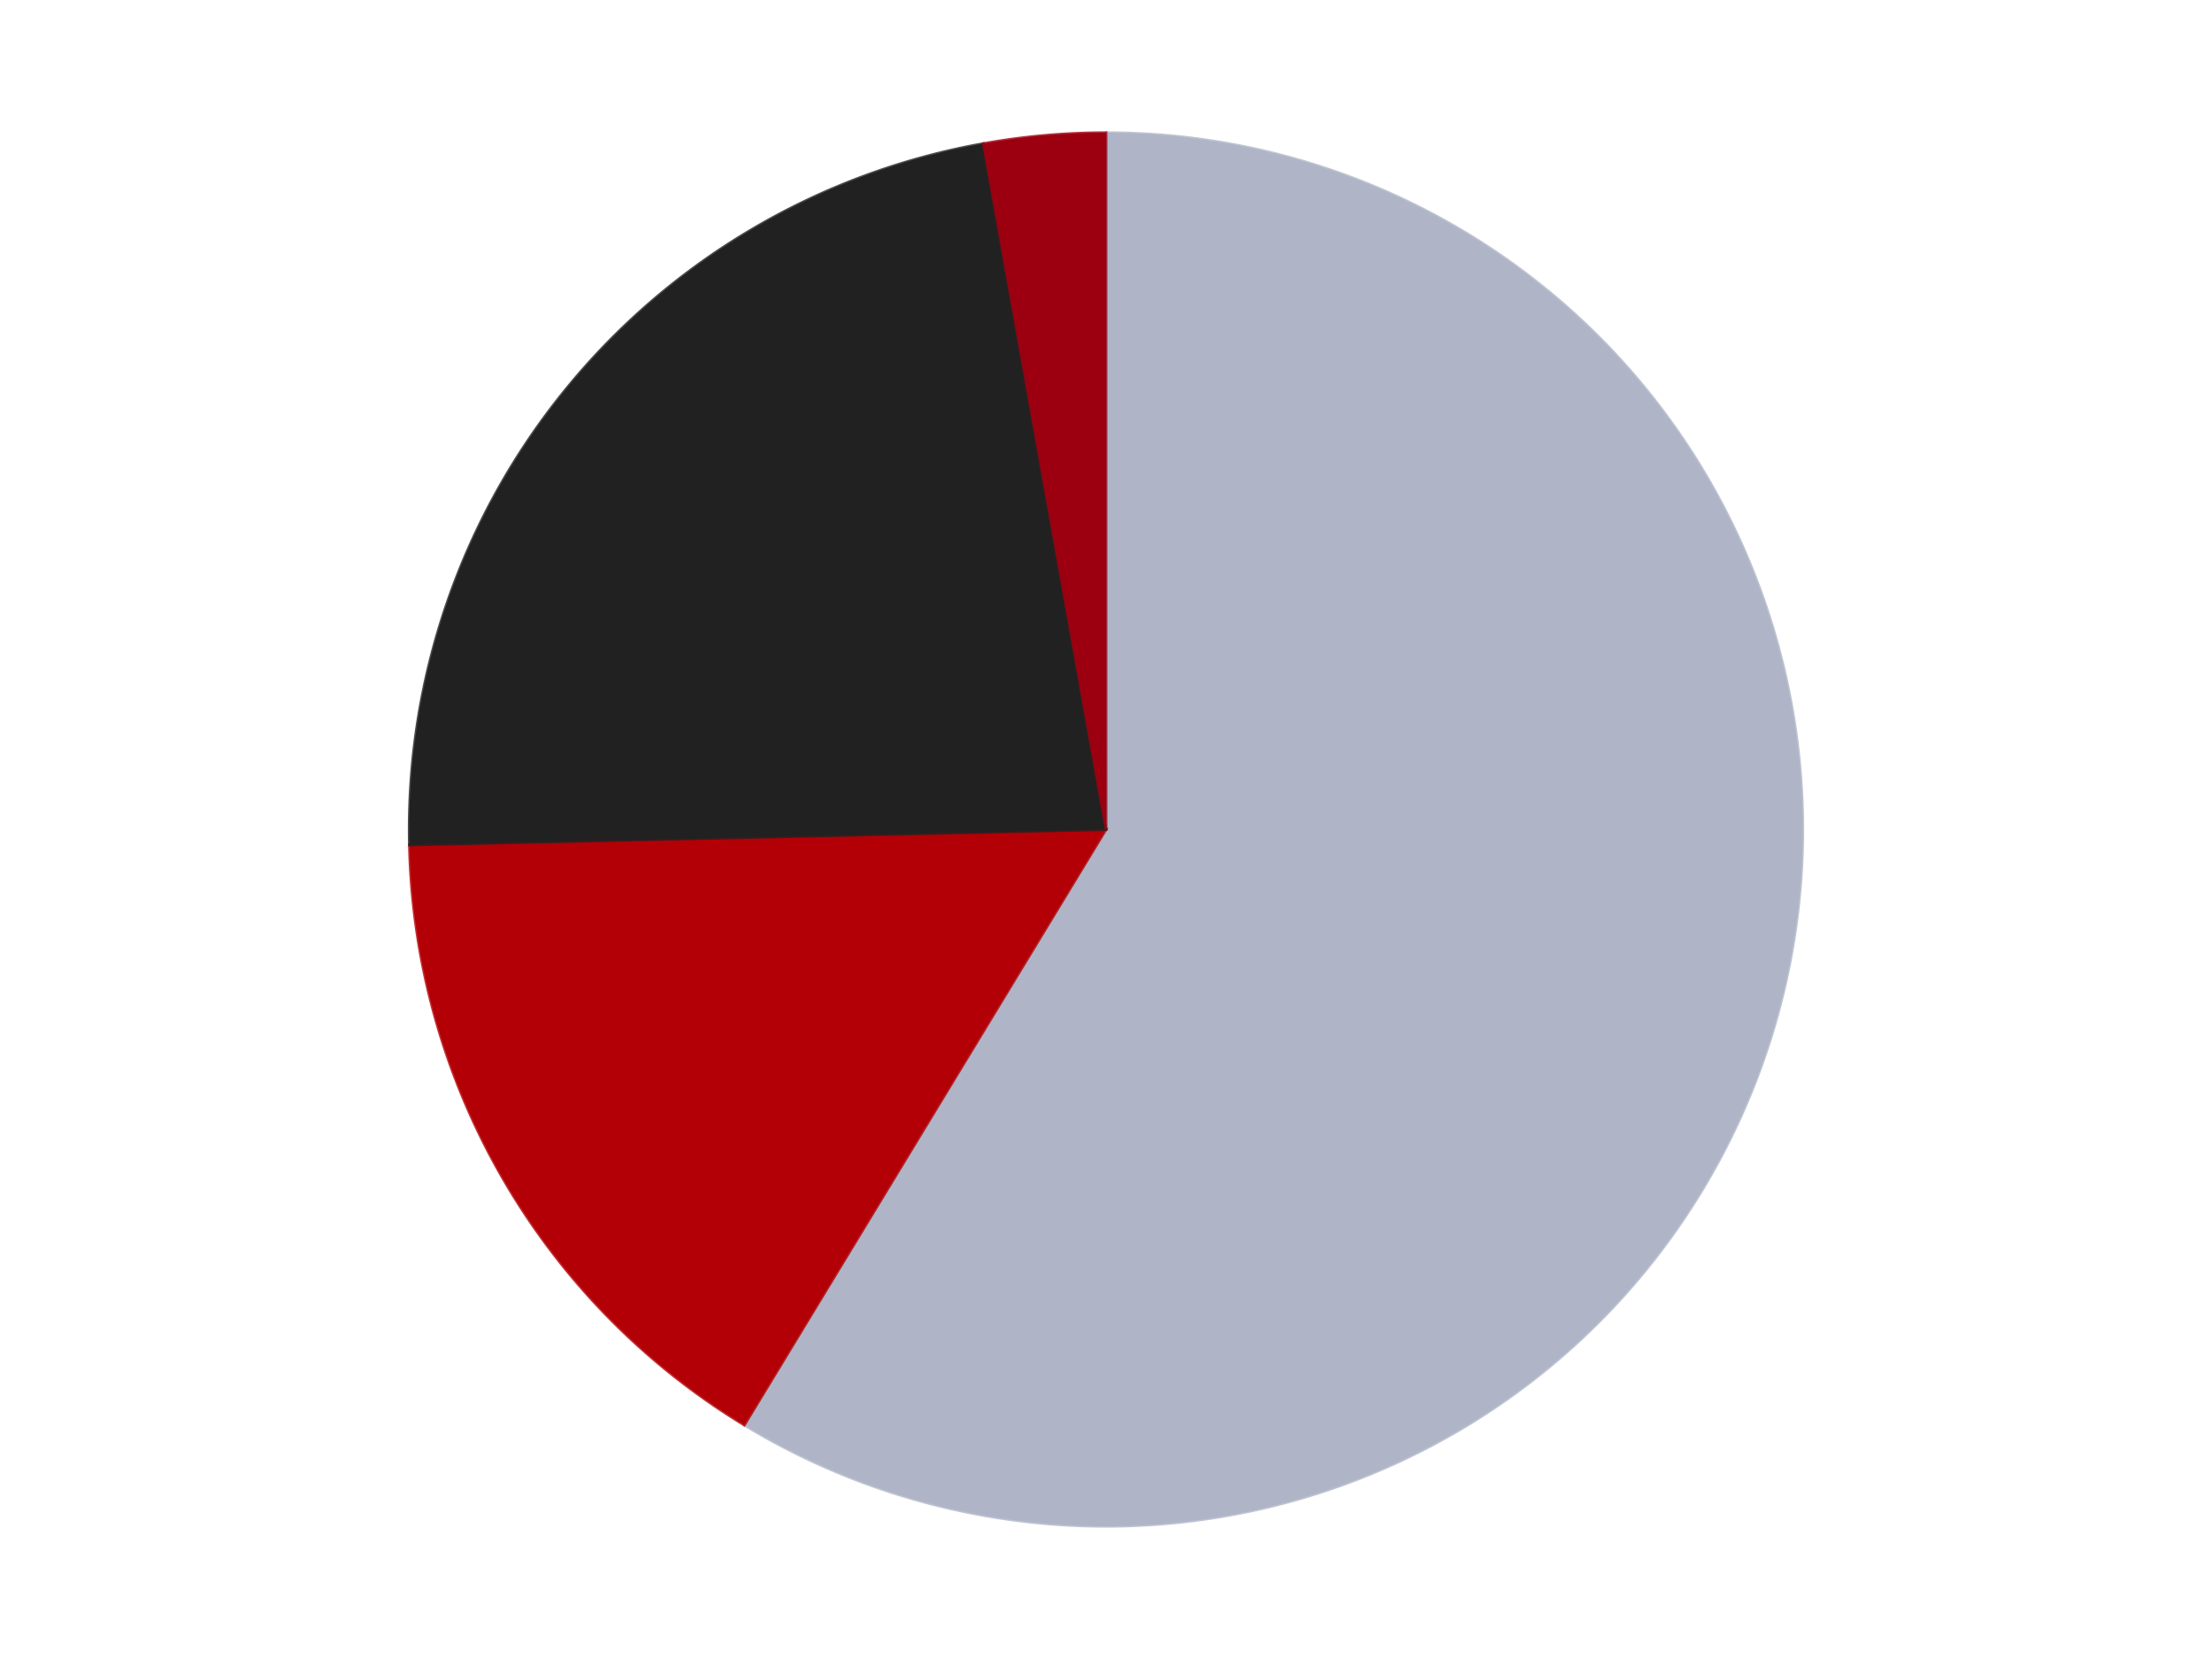 <?xml version='1.0' encoding='utf-8'?>
<svg xmlns="http://www.w3.org/2000/svg" xmlns:xlink="http://www.w3.org/1999/xlink" id="chart-23d23627-699f-4b5c-9a68-40fb6187292f" class="pygal-chart" viewBox="0 0 800 600"><!--Generated with pygal 3.0.4 (lxml) ©Kozea 2012-2016 on 2024-07-06--><!--http://pygal.org--><!--http://github.com/Kozea/pygal--><defs><style type="text/css">#chart-23d23627-699f-4b5c-9a68-40fb6187292f{-webkit-user-select:none;-webkit-font-smoothing:antialiased;font-family:Consolas,"Liberation Mono",Menlo,Courier,monospace}#chart-23d23627-699f-4b5c-9a68-40fb6187292f .title{font-family:Consolas,"Liberation Mono",Menlo,Courier,monospace;font-size:16px}#chart-23d23627-699f-4b5c-9a68-40fb6187292f .legends .legend text{font-family:Consolas,"Liberation Mono",Menlo,Courier,monospace;font-size:14px}#chart-23d23627-699f-4b5c-9a68-40fb6187292f .axis text{font-family:Consolas,"Liberation Mono",Menlo,Courier,monospace;font-size:10px}#chart-23d23627-699f-4b5c-9a68-40fb6187292f .axis text.major{font-family:Consolas,"Liberation Mono",Menlo,Courier,monospace;font-size:10px}#chart-23d23627-699f-4b5c-9a68-40fb6187292f .text-overlay text.value{font-family:Consolas,"Liberation Mono",Menlo,Courier,monospace;font-size:16px}#chart-23d23627-699f-4b5c-9a68-40fb6187292f .text-overlay text.label{font-family:Consolas,"Liberation Mono",Menlo,Courier,monospace;font-size:10px}#chart-23d23627-699f-4b5c-9a68-40fb6187292f .tooltip{font-family:Consolas,"Liberation Mono",Menlo,Courier,monospace;font-size:14px}#chart-23d23627-699f-4b5c-9a68-40fb6187292f text.no_data{font-family:Consolas,"Liberation Mono",Menlo,Courier,monospace;font-size:64px}
#chart-23d23627-699f-4b5c-9a68-40fb6187292f{background-color:transparent}#chart-23d23627-699f-4b5c-9a68-40fb6187292f path,#chart-23d23627-699f-4b5c-9a68-40fb6187292f line,#chart-23d23627-699f-4b5c-9a68-40fb6187292f rect,#chart-23d23627-699f-4b5c-9a68-40fb6187292f circle{-webkit-transition:150ms;-moz-transition:150ms;transition:150ms}#chart-23d23627-699f-4b5c-9a68-40fb6187292f .graph &gt; .background{fill:transparent}#chart-23d23627-699f-4b5c-9a68-40fb6187292f .plot &gt; .background{fill:transparent}#chart-23d23627-699f-4b5c-9a68-40fb6187292f .graph{fill:rgba(0,0,0,.87)}#chart-23d23627-699f-4b5c-9a68-40fb6187292f text.no_data{fill:rgba(0,0,0,1)}#chart-23d23627-699f-4b5c-9a68-40fb6187292f .title{fill:rgba(0,0,0,1)}#chart-23d23627-699f-4b5c-9a68-40fb6187292f .legends .legend text{fill:rgba(0,0,0,.87)}#chart-23d23627-699f-4b5c-9a68-40fb6187292f .legends .legend:hover text{fill:rgba(0,0,0,1)}#chart-23d23627-699f-4b5c-9a68-40fb6187292f .axis .line{stroke:rgba(0,0,0,1)}#chart-23d23627-699f-4b5c-9a68-40fb6187292f .axis .guide.line{stroke:rgba(0,0,0,.54)}#chart-23d23627-699f-4b5c-9a68-40fb6187292f .axis .major.line{stroke:rgba(0,0,0,.87)}#chart-23d23627-699f-4b5c-9a68-40fb6187292f .axis text.major{fill:rgba(0,0,0,1)}#chart-23d23627-699f-4b5c-9a68-40fb6187292f .axis.y .guides:hover .guide.line,#chart-23d23627-699f-4b5c-9a68-40fb6187292f .line-graph .axis.x .guides:hover .guide.line,#chart-23d23627-699f-4b5c-9a68-40fb6187292f .stackedline-graph .axis.x .guides:hover .guide.line,#chart-23d23627-699f-4b5c-9a68-40fb6187292f .xy-graph .axis.x .guides:hover .guide.line{stroke:rgba(0,0,0,1)}#chart-23d23627-699f-4b5c-9a68-40fb6187292f .axis .guides:hover text{fill:rgba(0,0,0,1)}#chart-23d23627-699f-4b5c-9a68-40fb6187292f .reactive{fill-opacity:1.0;stroke-opacity:.8;stroke-width:1}#chart-23d23627-699f-4b5c-9a68-40fb6187292f .ci{stroke:rgba(0,0,0,.87)}#chart-23d23627-699f-4b5c-9a68-40fb6187292f .reactive.active,#chart-23d23627-699f-4b5c-9a68-40fb6187292f .active .reactive{fill-opacity:0.6;stroke-opacity:.9;stroke-width:4}#chart-23d23627-699f-4b5c-9a68-40fb6187292f .ci .reactive.active{stroke-width:1.5}#chart-23d23627-699f-4b5c-9a68-40fb6187292f .series text{fill:rgba(0,0,0,1)}#chart-23d23627-699f-4b5c-9a68-40fb6187292f .tooltip rect{fill:transparent;stroke:rgba(0,0,0,1);-webkit-transition:opacity 150ms;-moz-transition:opacity 150ms;transition:opacity 150ms}#chart-23d23627-699f-4b5c-9a68-40fb6187292f .tooltip .label{fill:rgba(0,0,0,.87)}#chart-23d23627-699f-4b5c-9a68-40fb6187292f .tooltip .label{fill:rgba(0,0,0,.87)}#chart-23d23627-699f-4b5c-9a68-40fb6187292f .tooltip .legend{font-size:.8em;fill:rgba(0,0,0,.54)}#chart-23d23627-699f-4b5c-9a68-40fb6187292f .tooltip .x_label{font-size:.6em;fill:rgba(0,0,0,1)}#chart-23d23627-699f-4b5c-9a68-40fb6187292f .tooltip .xlink{font-size:.5em;text-decoration:underline}#chart-23d23627-699f-4b5c-9a68-40fb6187292f .tooltip .value{font-size:1.5em}#chart-23d23627-699f-4b5c-9a68-40fb6187292f .bound{font-size:.5em}#chart-23d23627-699f-4b5c-9a68-40fb6187292f .max-value{font-size:.75em;fill:rgba(0,0,0,.54)}#chart-23d23627-699f-4b5c-9a68-40fb6187292f .map-element{fill:transparent;stroke:rgba(0,0,0,.54) !important}#chart-23d23627-699f-4b5c-9a68-40fb6187292f .map-element .reactive{fill-opacity:inherit;stroke-opacity:inherit}#chart-23d23627-699f-4b5c-9a68-40fb6187292f .color-0,#chart-23d23627-699f-4b5c-9a68-40fb6187292f .color-0 a:visited{stroke:#F44336;fill:#F44336}#chart-23d23627-699f-4b5c-9a68-40fb6187292f .color-1,#chart-23d23627-699f-4b5c-9a68-40fb6187292f .color-1 a:visited{stroke:#3F51B5;fill:#3F51B5}#chart-23d23627-699f-4b5c-9a68-40fb6187292f .color-2,#chart-23d23627-699f-4b5c-9a68-40fb6187292f .color-2 a:visited{stroke:#009688;fill:#009688}#chart-23d23627-699f-4b5c-9a68-40fb6187292f .color-3,#chart-23d23627-699f-4b5c-9a68-40fb6187292f .color-3 a:visited{stroke:#FFC107;fill:#FFC107}#chart-23d23627-699f-4b5c-9a68-40fb6187292f .text-overlay .color-0 text{fill:black}#chart-23d23627-699f-4b5c-9a68-40fb6187292f .text-overlay .color-1 text{fill:black}#chart-23d23627-699f-4b5c-9a68-40fb6187292f .text-overlay .color-2 text{fill:black}#chart-23d23627-699f-4b5c-9a68-40fb6187292f .text-overlay .color-3 text{fill:black}
#chart-23d23627-699f-4b5c-9a68-40fb6187292f text.no_data{text-anchor:middle}#chart-23d23627-699f-4b5c-9a68-40fb6187292f .guide.line{fill:none}#chart-23d23627-699f-4b5c-9a68-40fb6187292f .centered{text-anchor:middle}#chart-23d23627-699f-4b5c-9a68-40fb6187292f .title{text-anchor:middle}#chart-23d23627-699f-4b5c-9a68-40fb6187292f .legends .legend text{fill-opacity:1}#chart-23d23627-699f-4b5c-9a68-40fb6187292f .axis.x text{text-anchor:middle}#chart-23d23627-699f-4b5c-9a68-40fb6187292f .axis.x:not(.web) text[transform]{text-anchor:start}#chart-23d23627-699f-4b5c-9a68-40fb6187292f .axis.x:not(.web) text[transform].backwards{text-anchor:end}#chart-23d23627-699f-4b5c-9a68-40fb6187292f .axis.y text{text-anchor:end}#chart-23d23627-699f-4b5c-9a68-40fb6187292f .axis.y text[transform].backwards{text-anchor:start}#chart-23d23627-699f-4b5c-9a68-40fb6187292f .axis.y2 text{text-anchor:start}#chart-23d23627-699f-4b5c-9a68-40fb6187292f .axis.y2 text[transform].backwards{text-anchor:end}#chart-23d23627-699f-4b5c-9a68-40fb6187292f .axis .guide.line{stroke-dasharray:4,4;stroke:black}#chart-23d23627-699f-4b5c-9a68-40fb6187292f .axis .major.guide.line{stroke-dasharray:6,6;stroke:black}#chart-23d23627-699f-4b5c-9a68-40fb6187292f .horizontal .axis.y .guide.line,#chart-23d23627-699f-4b5c-9a68-40fb6187292f .horizontal .axis.y2 .guide.line,#chart-23d23627-699f-4b5c-9a68-40fb6187292f .vertical .axis.x .guide.line{opacity:0}#chart-23d23627-699f-4b5c-9a68-40fb6187292f .horizontal .axis.always_show .guide.line,#chart-23d23627-699f-4b5c-9a68-40fb6187292f .vertical .axis.always_show .guide.line{opacity:1 !important}#chart-23d23627-699f-4b5c-9a68-40fb6187292f .axis.y .guides:hover .guide.line,#chart-23d23627-699f-4b5c-9a68-40fb6187292f .axis.y2 .guides:hover .guide.line,#chart-23d23627-699f-4b5c-9a68-40fb6187292f .axis.x .guides:hover .guide.line{opacity:1}#chart-23d23627-699f-4b5c-9a68-40fb6187292f .axis .guides:hover text{opacity:1}#chart-23d23627-699f-4b5c-9a68-40fb6187292f .nofill{fill:none}#chart-23d23627-699f-4b5c-9a68-40fb6187292f .subtle-fill{fill-opacity:.2}#chart-23d23627-699f-4b5c-9a68-40fb6187292f .dot{stroke-width:1px;fill-opacity:1;stroke-opacity:1}#chart-23d23627-699f-4b5c-9a68-40fb6187292f .dot.active{stroke-width:5px}#chart-23d23627-699f-4b5c-9a68-40fb6187292f .dot.negative{fill:transparent}#chart-23d23627-699f-4b5c-9a68-40fb6187292f text,#chart-23d23627-699f-4b5c-9a68-40fb6187292f tspan{stroke:none !important}#chart-23d23627-699f-4b5c-9a68-40fb6187292f .series text.active{opacity:1}#chart-23d23627-699f-4b5c-9a68-40fb6187292f .tooltip rect{fill-opacity:.95;stroke-width:.5}#chart-23d23627-699f-4b5c-9a68-40fb6187292f .tooltip text{fill-opacity:1}#chart-23d23627-699f-4b5c-9a68-40fb6187292f .showable{visibility:hidden}#chart-23d23627-699f-4b5c-9a68-40fb6187292f .showable.shown{visibility:visible}#chart-23d23627-699f-4b5c-9a68-40fb6187292f .gauge-background{fill:rgba(229,229,229,1);stroke:none}#chart-23d23627-699f-4b5c-9a68-40fb6187292f .bg-lines{stroke:transparent;stroke-width:2px}</style><script type="text/javascript">window.pygal = window.pygal || {};window.pygal.config = window.pygal.config || {};window.pygal.config['23d23627-699f-4b5c-9a68-40fb6187292f'] = {"allow_interruptions": false, "box_mode": "extremes", "classes": ["pygal-chart"], "css": ["file://style.css", "file://graph.css"], "defs": [], "disable_xml_declaration": false, "dots_size": 2.5, "dynamic_print_values": false, "explicit_size": false, "fill": false, "force_uri_protocol": "https", "formatter": null, "half_pie": false, "height": 600, "include_x_axis": false, "inner_radius": 0, "interpolate": null, "interpolation_parameters": {}, "interpolation_precision": 250, "inverse_y_axis": false, "js": ["//kozea.github.io/pygal.js/2.0.x/pygal-tooltips.min.js"], "legend_at_bottom": false, "legend_at_bottom_columns": null, "legend_box_size": 12, "logarithmic": false, "margin": 20, "margin_bottom": null, "margin_left": null, "margin_right": null, "margin_top": null, "max_scale": 16, "min_scale": 4, "missing_value_fill_truncation": "x", "no_data_text": "No data", "no_prefix": false, "order_min": null, "pretty_print": false, "print_labels": false, "print_values": false, "print_values_position": "center", "print_zeroes": true, "range": null, "rounded_bars": null, "secondary_range": null, "show_dots": true, "show_legend": false, "show_minor_x_labels": true, "show_minor_y_labels": true, "show_only_major_dots": false, "show_x_guides": false, "show_x_labels": true, "show_y_guides": true, "show_y_labels": true, "spacing": 10, "stack_from_top": false, "strict": false, "stroke": true, "stroke_style": null, "style": {"background": "transparent", "ci_colors": [], "colors": ["#F44336", "#3F51B5", "#009688", "#FFC107", "#FF5722", "#9C27B0", "#03A9F4", "#8BC34A", "#FF9800", "#E91E63", "#2196F3", "#4CAF50", "#FFEB3B", "#673AB7", "#00BCD4", "#CDDC39", "#9E9E9E", "#607D8B"], "dot_opacity": "1", "font_family": "Consolas, \"Liberation Mono\", Menlo, Courier, monospace", "foreground": "rgba(0, 0, 0, .87)", "foreground_strong": "rgba(0, 0, 0, 1)", "foreground_subtle": "rgba(0, 0, 0, .54)", "guide_stroke_color": "black", "guide_stroke_dasharray": "4,4", "label_font_family": "Consolas, \"Liberation Mono\", Menlo, Courier, monospace", "label_font_size": 10, "legend_font_family": "Consolas, \"Liberation Mono\", Menlo, Courier, monospace", "legend_font_size": 14, "major_guide_stroke_color": "black", "major_guide_stroke_dasharray": "6,6", "major_label_font_family": "Consolas, \"Liberation Mono\", Menlo, Courier, monospace", "major_label_font_size": 10, "no_data_font_family": "Consolas, \"Liberation Mono\", Menlo, Courier, monospace", "no_data_font_size": 64, "opacity": "1.0", "opacity_hover": "0.6", "plot_background": "transparent", "stroke_opacity": ".8", "stroke_opacity_hover": ".9", "stroke_width": "1", "stroke_width_hover": "4", "title_font_family": "Consolas, \"Liberation Mono\", Menlo, Courier, monospace", "title_font_size": 16, "tooltip_font_family": "Consolas, \"Liberation Mono\", Menlo, Courier, monospace", "tooltip_font_size": 14, "transition": "150ms", "value_background": "rgba(229, 229, 229, 1)", "value_colors": [], "value_font_family": "Consolas, \"Liberation Mono\", Menlo, Courier, monospace", "value_font_size": 16, "value_label_font_family": "Consolas, \"Liberation Mono\", Menlo, Courier, monospace", "value_label_font_size": 10}, "title": null, "tooltip_border_radius": 0, "tooltip_fancy_mode": true, "truncate_label": null, "truncate_legend": null, "width": 800, "x_label_rotation": 0, "x_labels": null, "x_labels_major": null, "x_labels_major_count": null, "x_labels_major_every": null, "x_title": null, "xrange": null, "y_label_rotation": 0, "y_labels": null, "y_labels_major": null, "y_labels_major_count": null, "y_labels_major_every": null, "y_title": null, "zero": 0, "legends": ["Light Bluish Gray", "Red", "Black", "Trans-Red"]}</script><script type="text/javascript" xlink:href="https://kozea.github.io/pygal.js/2.0.x/pygal-tooltips.min.js"/></defs><title>Pygal</title><g class="graph pie-graph vertical"><rect x="0" y="0" width="800" height="600" class="background"/><g transform="translate(20, 20)" class="plot"><rect x="0" y="0" width="760" height="560" class="background"/><g class="series serie-0 color-0"><g class="slices"><g class="slice" style="fill: #AFB5C7; stroke: #AFB5C7"><path d="M380 28 A252 252 0 1 1 249.203 495.398 L380 280 A0 0 0 1 0 380 280 z" class="slice reactive tooltip-trigger"/><desc class="value">125</desc><desc class="x centered">501.33847179909475</desc><desc class="y centered">313.95548941570837</desc></g></g></g><g class="series serie-1 color-1"><g class="slices"><g class="slice" style="fill: #B30006; stroke: #B30006"><path d="M249.203 495.398 A252 252 0 0 1 128.062 285.575 L380 280 A0 0 0 0 0 380 280 z" class="slice reactive tooltip-trigger"/><desc class="value">34</desc><desc class="x centered">270.8807991231607</desc><desc class="y centered">342.99999999999994</desc></g></g></g><g class="series serie-2 color-2"><g class="slices"><g class="slice" style="fill: #212121; stroke: #212121"><path d="M128.062 285.575 A252 252 0 0 1 335.631 31.937 L380 280 A0 0 0 0 0 380 280 z" class="slice reactive tooltip-trigger"/><desc class="value">48</desc><desc class="x centered">282.49024844261453</desc><desc class="y centered">200.20120081594612</desc></g></g></g><g class="series serie-3 color-3"><g class="slices"><g class="slice" style="fill: #9C0010; stroke: #9C0010"><path d="M335.631 31.937 A252 252 0 0 1 380 28 L380 280 A0 0 0 0 0 380 280 z" class="slice reactive tooltip-trigger"/><desc class="value">6</desc><desc class="x centered">368.86410682073483</desc><desc class="y centered">154.49306041855695</desc></g></g></g></g><g class="titles"/><g transform="translate(20, 20)" class="plot overlay"><g class="series serie-0 color-0"/><g class="series serie-1 color-1"/><g class="series serie-2 color-2"/><g class="series serie-3 color-3"/></g><g transform="translate(20, 20)" class="plot text-overlay"><g class="series serie-0 color-0"/><g class="series serie-1 color-1"/><g class="series serie-2 color-2"/><g class="series serie-3 color-3"/></g><g transform="translate(20, 20)" class="plot tooltip-overlay"><g transform="translate(0 0)" style="opacity: 0" class="tooltip"><rect rx="0" ry="0" width="0" height="0" class="tooltip-box"/><g class="text"/></g></g></g></svg>